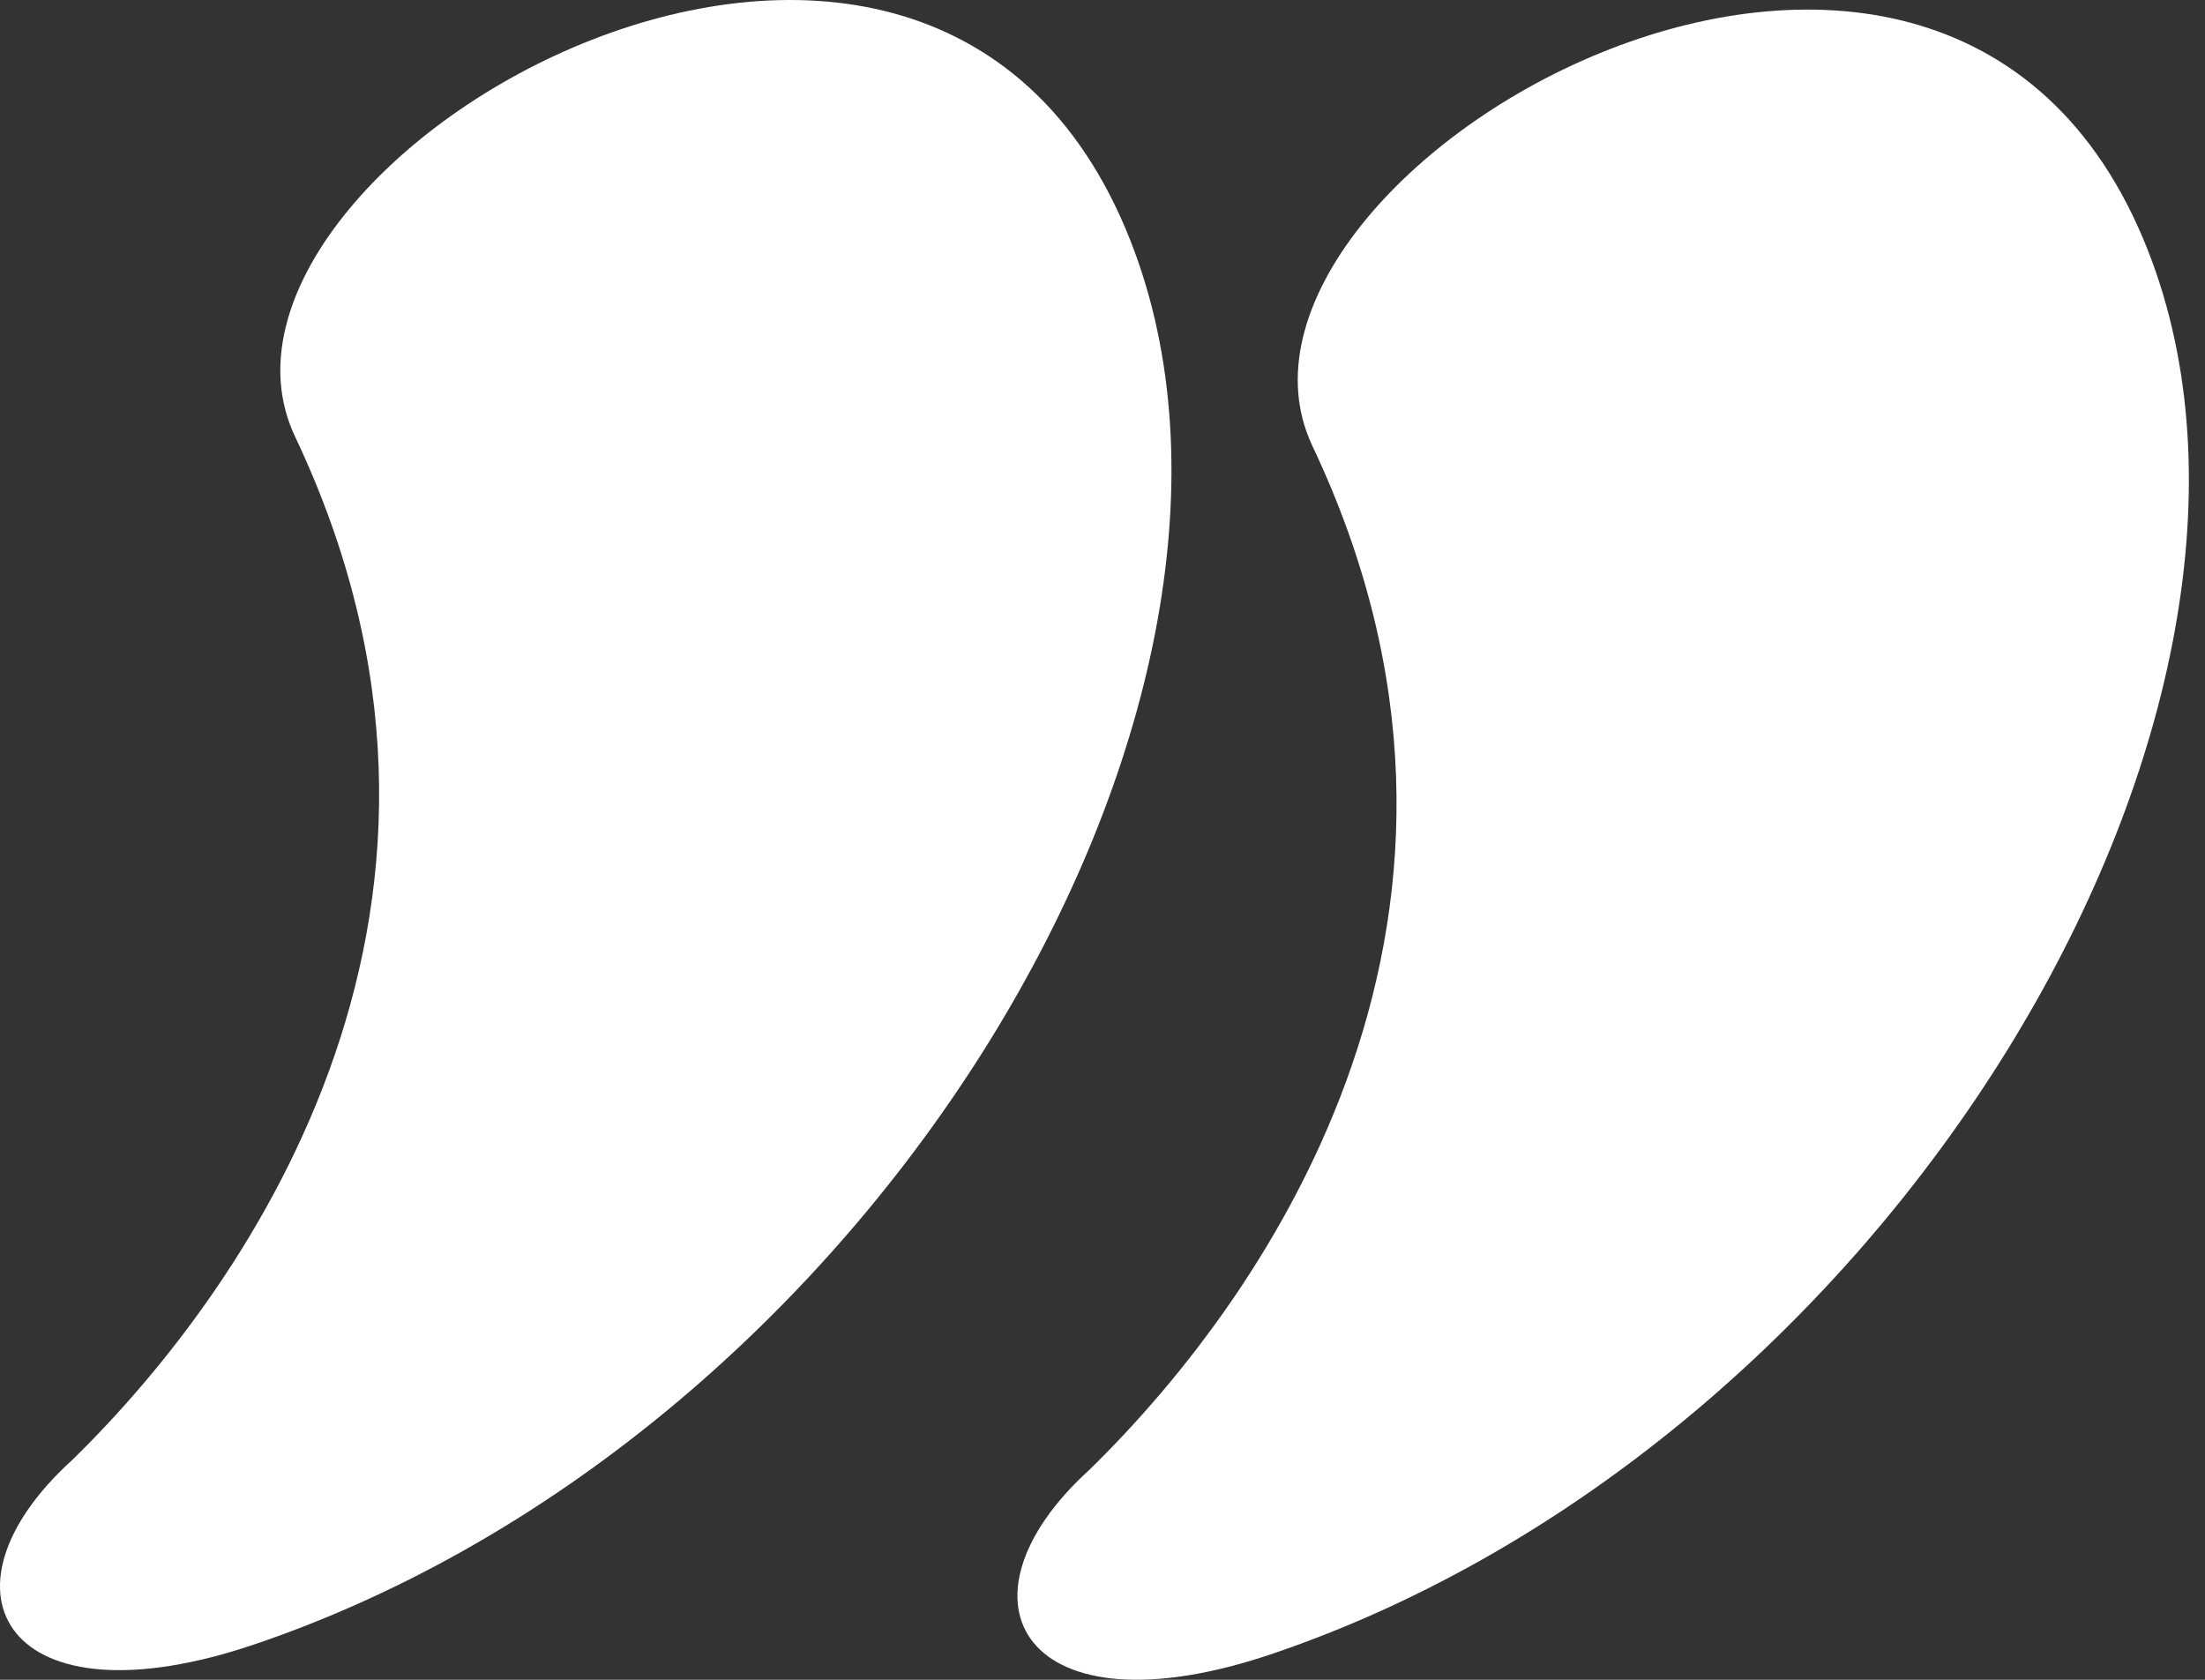 <?xml version="1.0" encoding="UTF-8"?> <svg xmlns="http://www.w3.org/2000/svg" width="84" height="64" fill="none"><rect width="100%" height="100%" fill="#333333" stroke="none"/> <path d="M50 17c8.36 17.65-1.5 32.167-8.5 39-5.5 5-2.5 10.235 7 7C72 55 88.375 27.426 82 10c-7.5-20.5-36.974-3.5-32 7z" fill="#fff"></path> <path d="M11.241 16.635c8.36 17.65-1.5 32.167-8.5 39-5.5 5-2.5 10.234 7 7 23.5-8 39.875-35.576 33.5-53-7.5-20.5-36.974-3.5-32 7z" fill="#fff"></path> </svg> 